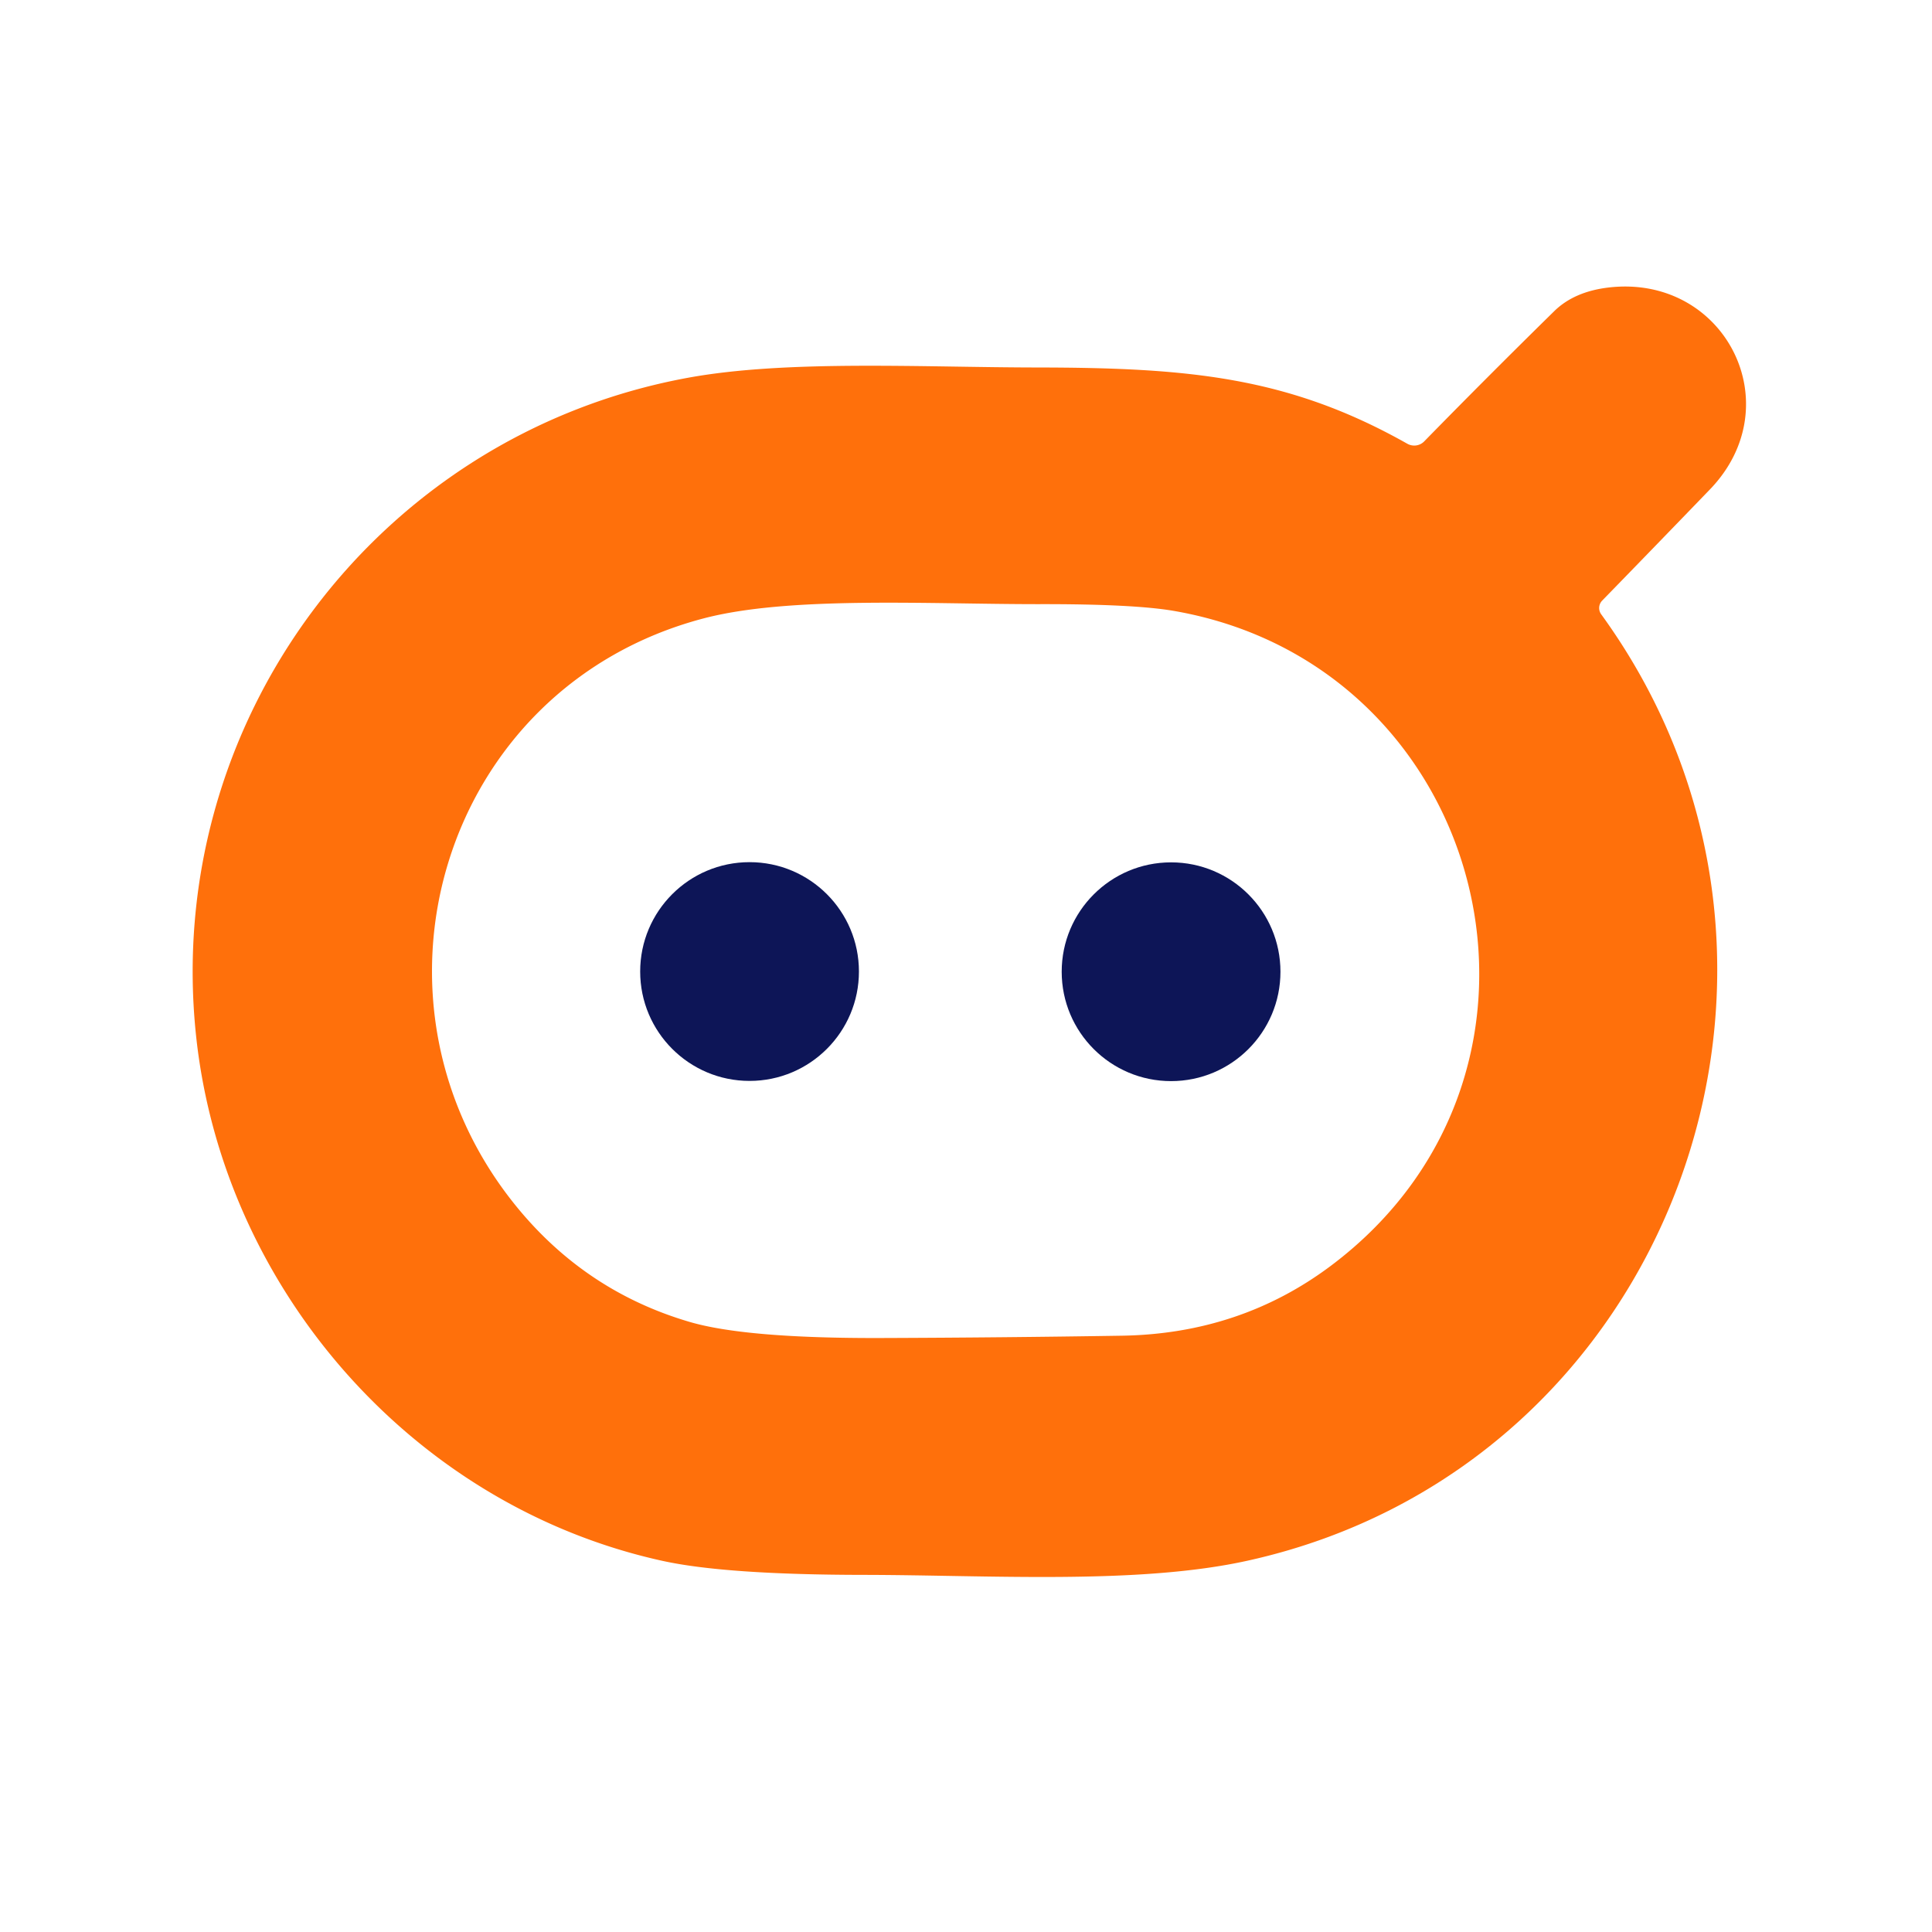 <?xml version="1.0" encoding="UTF-8" standalone="no"?>
<!DOCTYPE svg PUBLIC "-//W3C//DTD SVG 1.1//EN" "http://www.w3.org/Graphics/SVG/1.1/DTD/svg11.dtd">
<svg xmlns="http://www.w3.org/2000/svg" version="1.1" viewBox="0.00 0.00 192.00 192.00">
<path fill="#ff700b" d="
  M 159.22 59.69
  A 1.06 1.06 0.0 0 0 159.12 61.04
  C 184.41 95.88 166.09 145.81 123.98 155.10
  C 113.09 157.51 98.22 156.52 85.74 156.51
  Q 72.11 156.49 65.85 155.12
  C 41.02 149.67 22.30 128.14 19.52 103.25
  C 16.03 71.96 37.38 43.22 68.38 37.54
  C 78.21 35.74 91.70 36.51 103.04 36.52
  C 118.06 36.54 128.03 37.42 139.86 44.10
  A 1.40 1.38 36.8 0 0 141.53 43.87
  Q 147.88 37.38 154.46 30.92
  Q 156.45 28.97 159.88 28.57
  C 171.41 27.24 178.06 40.24 169.91 48.66
  Q 164.44 54.33 159.22 59.69
  Z
  M 132.25 125.80
  C 158.17 106.37 148.03 66.19 116.71 60.72
  Q 112.72 60.02 103.25 60.04
  C 92.30 60.05 78.41 59.21 69.87 61.47
  C 43.73 68.38 34.49 99.83 51.67 120.32
  Q 58.45 128.40 68.50 131.36
  Q 74.12 133.02 87.65 132.97
  Q 99.57 132.93 111.50 132.74
  Q 123.24 132.55 132.25 125.80
  Z"
/>
<circle fill="#0d1557" cx="74.49" cy="96.55" r="10.87"/>
<circle fill="#0d1557" cx="116.38" cy="96.57" r="10.87"/>
</svg>
